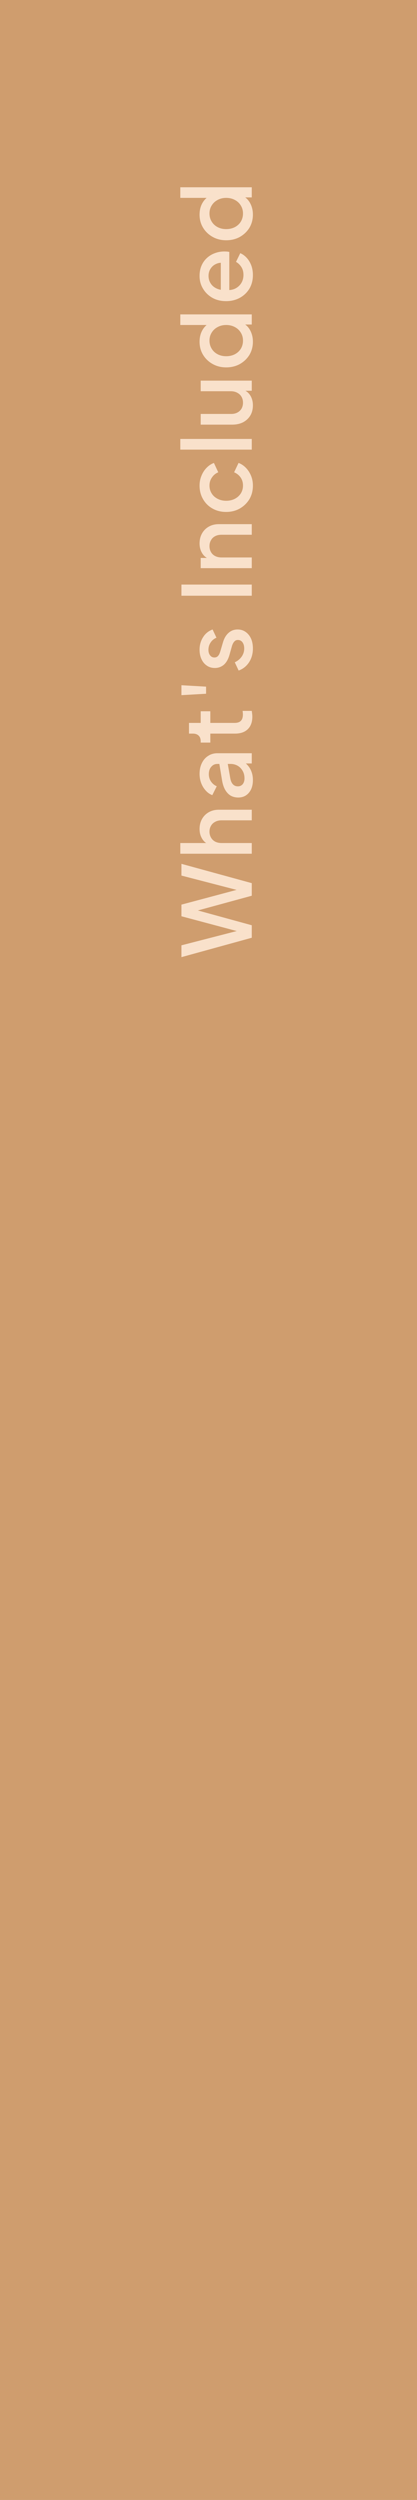 <svg xmlns="http://www.w3.org/2000/svg" width="106" height="634" viewBox="0 0 106 634" fill="none"><rect width="106" height="634" transform="matrix(-1 0 0 1 106 0)" fill="#C3844A" fill-opacity="0.8"></rect><path d="M64 237.816L46.12 242.736V239.736L61.6 235.752V236.496L46.12 232.368V229.416L61.6 225.288V226.056L46.12 222.048V219.072L64 223.968V227.16L48.76 231.312V230.472L64 234.648V237.816ZM64 216.509H45.832V213.797H53.56L53.224 214.229C52.408 213.909 51.792 213.397 51.376 212.693C50.944 211.989 50.728 211.173 50.728 210.245C50.728 209.285 50.936 208.437 51.352 207.701C51.768 206.964 52.344 206.389 53.08 205.973C53.816 205.557 54.656 205.349 55.6 205.349H64V208.036H56.344C55.688 208.036 55.136 208.164 54.688 208.421C54.224 208.661 53.872 208.997 53.632 209.428C53.376 209.861 53.248 210.357 53.248 210.917C53.248 211.461 53.376 211.957 53.632 212.405C53.872 212.837 54.224 213.181 54.688 213.437C55.152 213.677 55.704 213.797 56.344 213.797H64V216.509ZM64.288 197.838C64.288 198.718 64.136 199.494 63.832 200.166C63.512 200.822 63.08 201.334 62.536 201.702C61.976 202.07 61.32 202.254 60.568 202.254C59.864 202.254 59.232 202.102 58.672 201.798C58.112 201.478 57.64 200.99 57.256 200.334C56.872 199.678 56.6 198.854 56.44 197.862L55.696 193.35H57.832L58.528 197.334C58.656 198.054 58.888 198.582 59.224 198.918C59.544 199.254 59.96 199.422 60.472 199.422C60.968 199.422 61.376 199.238 61.696 198.87C62 198.486 62.152 197.998 62.152 197.406C62.152 196.67 61.992 196.03 61.672 195.486C61.352 194.926 60.928 194.494 60.4 194.19C59.856 193.886 59.256 193.734 58.6 193.734H55.264C54.624 193.734 54.104 193.974 53.704 194.454C53.288 194.918 53.08 195.542 53.08 196.326C53.08 197.046 53.272 197.678 53.656 198.222C54.024 198.75 54.504 199.142 55.096 199.398L53.968 201.654C53.328 201.414 52.768 201.022 52.288 200.478C51.792 199.934 51.408 199.302 51.136 198.582C50.864 197.846 50.728 197.07 50.728 196.254C50.728 195.23 50.92 194.326 51.304 193.542C51.688 192.742 52.224 192.126 52.912 191.694C53.584 191.246 54.368 191.022 55.264 191.022H64V193.614H61.648L61.72 193.062C62.248 193.366 62.704 193.758 63.088 194.238C63.472 194.702 63.768 195.238 63.976 195.846C64.184 196.438 64.288 197.102 64.288 197.838ZM64.144 181.749C64.144 183.109 63.76 184.165 62.992 184.917C62.224 185.669 61.144 186.045 59.752 186.045H53.464V188.325H51.016V187.965C51.016 187.357 50.84 186.885 50.488 186.549C50.136 186.213 49.656 186.045 49.048 186.045H48.04V183.333H51.016V180.381H53.464V183.333H59.632C60.08 183.333 60.464 183.261 60.784 183.117C61.088 182.973 61.328 182.741 61.504 182.421C61.664 182.101 61.744 181.685 61.744 181.173C61.744 181.045 61.736 180.901 61.72 180.741C61.704 180.581 61.688 180.429 61.672 180.285H64C64.032 180.509 64.064 180.757 64.096 181.029C64.128 181.301 64.144 181.541 64.144 181.749ZM52.384 175.935L46.12 176.295V173.775L52.384 174.135V175.935ZM64.288 164.461C64.288 165.789 63.96 166.957 63.304 167.965C62.648 168.957 61.768 169.653 60.664 170.053L59.68 167.965C60.416 167.613 61 167.133 61.432 166.525C61.864 165.901 62.08 165.213 62.08 164.461C62.08 163.821 61.936 163.301 61.648 162.901C61.36 162.501 60.968 162.301 60.472 162.301C60.152 162.301 59.896 162.389 59.704 162.565C59.496 162.741 59.328 162.965 59.2 163.237C59.072 163.493 58.976 163.757 58.912 164.029L58.336 166.069C58.016 167.189 57.536 168.029 56.896 168.589C56.24 169.133 55.48 169.405 54.616 169.405C53.832 169.405 53.152 169.205 52.576 168.805C51.984 168.405 51.528 167.853 51.208 167.149C50.888 166.445 50.728 165.653 50.728 164.773C50.728 163.589 51.024 162.533 51.616 161.605C52.192 160.677 53 160.021 54.04 159.637L55.024 161.725C54.4 161.981 53.904 162.389 53.536 162.949C53.168 163.493 52.984 164.109 52.984 164.797C52.984 165.389 53.128 165.861 53.416 166.213C53.688 166.565 54.048 166.741 54.496 166.741C54.8 166.741 55.056 166.661 55.264 166.501C55.456 166.341 55.616 166.133 55.744 165.877C55.856 165.621 55.952 165.357 56.032 165.085L56.656 162.973C56.96 161.901 57.44 161.077 58.096 160.501C58.736 159.925 59.504 159.637 60.4 159.637C61.168 159.637 61.848 159.845 62.44 160.261C63.016 160.661 63.472 161.221 63.808 161.941C64.128 162.661 64.288 163.501 64.288 164.461ZM64 151.081H46.12V148.249H64V151.081ZM64 144.086H51.016V141.494H53.56L53.224 141.806C52.408 141.486 51.792 140.974 51.376 140.27C50.944 139.566 50.728 138.75 50.728 137.822C50.728 136.862 50.936 136.014 51.352 135.278C51.768 134.542 52.344 133.966 53.08 133.55C53.816 133.134 54.664 132.926 55.624 132.926H64V135.614H56.344C55.688 135.614 55.136 135.734 54.688 135.974C54.224 136.214 53.872 136.558 53.632 137.006C53.376 137.438 53.248 137.934 53.248 138.494C53.248 139.054 53.376 139.558 53.632 140.006C53.872 140.438 54.224 140.774 54.688 141.014C55.152 141.254 55.704 141.374 56.344 141.374H64V144.086ZM64.288 123.135C64.288 124.431 63.992 125.583 63.4 126.591C62.792 127.583 61.976 128.375 60.952 128.967C59.928 129.543 58.768 129.831 57.472 129.831C56.192 129.831 55.04 129.543 54.016 128.967C52.992 128.391 52.192 127.599 51.616 126.591C51.024 125.583 50.728 124.431 50.728 123.135C50.728 122.255 50.888 121.431 51.208 120.663C51.512 119.895 51.936 119.231 52.48 118.671C53.024 118.095 53.656 117.671 54.376 117.399L55.48 119.775C54.808 120.047 54.272 120.487 53.872 121.095C53.456 121.687 53.248 122.367 53.248 123.135C53.248 123.871 53.432 124.535 53.8 125.127C54.152 125.703 54.656 126.159 55.312 126.495C55.952 126.831 56.68 126.999 57.496 126.999C58.312 126.999 59.048 126.831 59.704 126.495C60.344 126.159 60.848 125.703 61.216 125.127C61.584 124.535 61.768 123.871 61.768 123.135C61.768 122.351 61.568 121.671 61.168 121.095C60.752 120.503 60.2 120.063 59.512 119.775L60.64 117.399C61.328 117.655 61.952 118.071 62.512 118.647C63.056 119.207 63.488 119.871 63.808 120.639C64.128 121.407 64.288 122.239 64.288 123.135ZM64 114.029H45.832V111.317H64V114.029ZM64.288 102.794C64.288 103.77 64.072 104.626 63.64 105.362C63.192 106.098 62.576 106.674 61.792 107.09C60.992 107.49 60.072 107.69 59.032 107.69H51.016V104.978H58.792C59.384 104.978 59.904 104.858 60.352 104.618C60.8 104.378 61.152 104.042 61.408 103.61C61.648 103.178 61.768 102.682 61.768 102.122C61.768 101.546 61.64 101.042 61.384 100.61C61.128 100.178 60.768 99.842 60.304 99.602C59.84 99.346 59.296 99.218 58.672 99.218H51.016V96.53H64L64 99.098H61.456L61.792 98.81C62.592 99.114 63.208 99.618 63.64 100.322C64.072 101.026 64.288 101.85 64.288 102.794ZM64.288 86.643C64.288 87.891 63.992 89.011 63.4 90.003C62.792 90.979 61.976 91.755 60.952 92.331C59.928 92.891 58.776 93.171 57.496 93.171C56.216 93.171 55.064 92.883 54.04 92.307C53.016 91.731 52.208 90.955 51.616 89.979C51.024 89.003 50.728 87.899 50.728 86.667C50.728 85.627 50.936 84.707 51.352 83.907C51.768 83.107 52.344 82.475 53.08 82.011L53.704 82.419H45.832V79.731H64V82.299H61.36L61.864 81.987C62.648 82.435 63.248 83.075 63.664 83.907C64.08 84.739 64.288 85.651 64.288 86.643ZM61.768 86.379C61.768 85.627 61.584 84.955 61.216 84.363C60.848 83.755 60.344 83.283 59.704 82.947C59.048 82.595 58.312 82.419 57.496 82.419C56.68 82.419 55.952 82.595 55.312 82.947C54.672 83.283 54.168 83.755 53.8 84.363C53.432 84.955 53.248 85.627 53.248 86.379C53.248 87.131 53.432 87.811 53.8 88.419C54.168 89.027 54.672 89.499 55.312 89.835C55.952 90.171 56.68 90.339 57.496 90.339C58.312 90.339 59.048 90.171 59.704 89.835C60.344 89.499 60.848 89.035 61.216 88.443C61.584 87.835 61.768 87.147 61.768 86.379ZM64.288 69.749C64.288 71.045 63.992 72.197 63.4 73.205C62.792 74.197 61.976 74.973 60.952 75.533C59.912 76.093 58.752 76.373 57.472 76.373C56.16 76.373 55 76.093 53.992 75.533C52.984 74.957 52.192 74.189 51.616 73.229C51.024 72.269 50.728 71.181 50.728 69.965C50.728 68.989 50.896 68.117 51.232 67.349C51.568 66.581 52.032 65.933 52.624 65.405C53.2 64.877 53.864 64.477 54.616 64.205C55.368 63.917 56.168 63.773 57.016 63.773C57.224 63.773 57.44 63.781 57.664 63.797C57.888 63.813 58.096 63.845 58.288 63.893V74.237H56.128V65.429L57.112 66.725C56.328 66.565 55.632 66.621 55.024 66.893C54.4 67.149 53.912 67.549 53.56 68.093C53.192 68.621 53.008 69.245 53.008 69.965C53.008 70.685 53.192 71.325 53.56 71.885C53.912 72.445 54.424 72.877 55.096 73.181C55.752 73.485 56.552 73.605 57.496 73.541C58.376 73.621 59.144 73.501 59.8 73.181C60.456 72.845 60.968 72.381 61.336 71.789C61.704 71.181 61.888 70.493 61.888 69.725C61.888 68.941 61.712 68.277 61.36 67.733C61.008 67.173 60.552 66.733 59.992 66.413L61.072 64.205C61.68 64.461 62.232 64.861 62.728 65.405C63.208 65.933 63.592 66.573 63.88 67.325C64.152 68.061 64.288 68.869 64.288 69.749ZM64.288 54.406C64.288 55.654 63.992 56.774 63.4 57.766C62.792 58.742 61.976 59.518 60.952 60.094C59.928 60.654 58.776 60.934 57.496 60.934C56.216 60.934 55.064 60.646 54.04 60.07C53.016 59.494 52.208 58.718 51.616 57.742C51.024 56.766 50.728 55.662 50.728 54.43C50.728 53.39 50.936 52.47 51.352 51.67C51.768 50.87 52.344 50.238 53.08 49.774L53.704 50.182H45.832V47.494H64V50.062H61.36L61.864 49.75C62.648 50.198 63.248 50.838 63.664 51.67C64.08 52.502 64.288 53.414 64.288 54.406ZM61.768 54.142C61.768 53.39 61.584 52.718 61.216 52.126C60.848 51.518 60.344 51.046 59.704 50.71C59.048 50.358 58.312 50.182 57.496 50.182C56.68 50.182 55.952 50.358 55.312 50.71C54.672 51.046 54.168 51.518 53.8 52.126C53.432 52.718 53.248 53.39 53.248 54.142C53.248 54.894 53.432 55.574 53.8 56.182C54.168 56.79 54.672 57.262 55.312 57.598C55.952 57.934 56.68 58.102 57.496 58.102C58.312 58.102 59.048 57.934 59.704 57.598C60.344 57.262 60.848 56.798 61.216 56.206C61.584 55.598 61.768 54.91 61.768 54.142Z" fill="#F9E1CB"></path></svg>